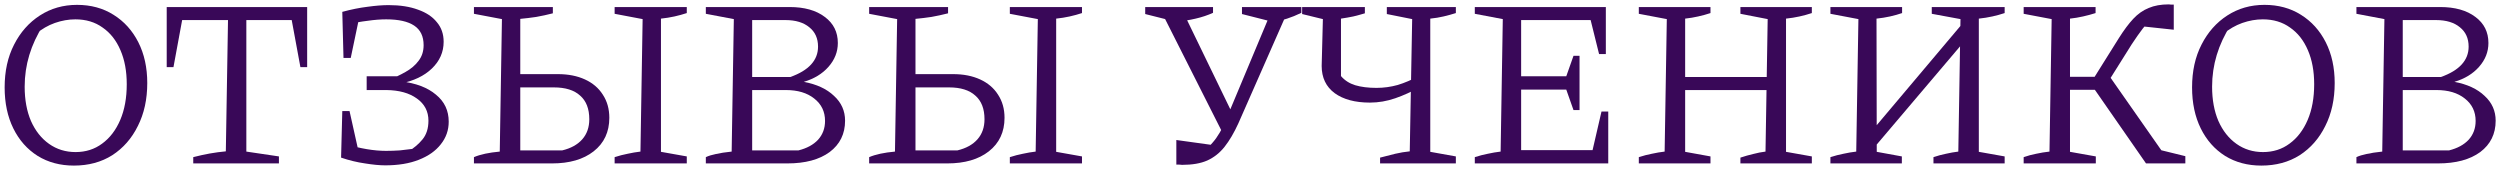 <?xml version="1.0" encoding="UTF-8"?> <svg xmlns="http://www.w3.org/2000/svg" width="459" height="31" viewBox="0 0 459 31" fill="none"><path d="M13.568 30.401C11.057 30.401 8.842 29.811 6.922 28.629C5.002 27.418 3.51 25.734 2.447 23.578C1.384 21.422 0.852 18.911 0.852 16.046C0.852 13.063 1.428 10.449 2.58 8.204C3.732 5.929 5.312 4.142 7.321 2.843C9.329 1.543 11.604 0.893 14.144 0.893C16.684 0.893 18.914 1.499 20.834 2.71C22.784 3.921 24.305 5.605 25.398 7.761C26.491 9.917 27.037 12.413 27.037 15.248C27.037 18.232 26.461 20.861 25.309 23.135C24.187 25.409 22.621 27.196 20.613 28.496C18.604 29.766 16.256 30.401 13.568 30.401ZM13.878 27.92C15.739 27.92 17.363 27.403 18.752 26.369C20.17 25.336 21.277 23.888 22.075 22.027C22.872 20.166 23.271 17.981 23.271 15.47C23.271 13.078 22.887 10.995 22.119 9.223C21.351 7.421 20.258 6.033 18.84 5.058C17.452 4.054 15.783 3.552 13.834 3.552C12.593 3.552 11.338 3.773 10.068 4.216C8.827 4.659 7.675 5.324 6.612 6.21L7.941 4.615C5.667 8.16 4.529 11.925 4.529 15.913C4.529 18.306 4.913 20.403 5.681 22.205C6.479 24.006 7.587 25.409 9.004 26.414C10.422 27.418 12.047 27.92 13.878 27.92Z" fill="#390858"></path><path d="M56.394 1.292V12.324H55.154L53.558 3.685H45.229V27.831L51.21 28.718V30.003H35.481V28.851C36.515 28.585 37.52 28.363 38.494 28.186C39.499 28.009 40.488 27.876 41.463 27.787L41.862 3.685H33.443L31.848 12.324H30.608V1.292H56.394Z" fill="#390858"></path><path d="M70.731 30.357C69.697 30.357 68.457 30.239 67.01 30.003C65.562 29.796 64.1 29.441 62.623 28.939L63.332 26.458C64.809 26.872 66.153 27.182 67.364 27.388C68.605 27.595 69.771 27.699 70.864 27.699C71.721 27.699 72.577 27.669 73.434 27.61C74.32 27.521 75.191 27.418 76.048 27.3L74.985 27.787C75.989 27.196 76.846 26.473 77.554 25.616C78.293 24.73 78.662 23.578 78.662 22.16C78.662 20.447 77.953 19.088 76.535 18.084C75.147 17.08 73.286 16.563 70.953 16.533H67.32V14.008H73.788L71.219 14.717C72.4 14.274 73.478 13.772 74.453 13.21C75.457 12.649 76.255 11.97 76.846 11.172C77.466 10.375 77.776 9.415 77.776 8.292C77.776 6.668 77.2 5.472 76.048 4.704C74.896 3.936 73.183 3.552 70.909 3.552C69.875 3.552 68.737 3.64 67.497 3.818C66.256 3.965 64.942 4.202 63.554 4.526L62.845 2.178C64.469 1.735 66.005 1.425 67.453 1.248C68.93 1.041 70.229 0.938 71.352 0.938C73.449 0.938 75.251 1.218 76.757 1.779C78.263 2.311 79.415 3.079 80.213 4.083C81.04 5.058 81.453 6.254 81.453 7.672C81.453 9.563 80.73 11.202 79.282 12.59C77.865 13.949 75.945 14.864 73.522 15.337L73.611 14.938C76.358 15.263 78.5 16.076 80.036 17.375C81.601 18.645 82.384 20.299 82.384 22.337C82.384 23.903 81.896 25.291 80.922 26.502C79.977 27.713 78.632 28.659 76.89 29.338C75.177 30.017 73.124 30.357 70.731 30.357ZM62.623 28.939L62.845 20.388H64.174L66.079 28.939H62.623ZM63.066 10.641L62.845 2.178H66.168L64.395 10.641H63.066Z" fill="#390858"></path><path d="M87.016 30.003V28.851C88.197 28.348 89.777 28.009 91.756 27.831L92.155 3.507L87.016 2.533V1.292H101.504V2.444C100.47 2.71 99.451 2.931 98.447 3.109C97.472 3.256 96.497 3.374 95.522 3.463V27.61H103.232C104.827 27.226 106.052 26.547 106.909 25.572C107.766 24.597 108.194 23.371 108.194 21.894C108.194 19.974 107.633 18.527 106.51 17.552C105.417 16.548 103.808 16.046 101.681 16.046H93.839V13.609H102.434C104.324 13.609 105.979 13.934 107.396 14.584C108.814 15.234 109.907 16.164 110.675 17.375C111.473 18.586 111.871 20.004 111.871 21.629C111.871 24.228 110.911 26.281 108.991 27.787C107.101 29.264 104.561 30.003 101.371 30.003H87.016ZM112.846 30.003V28.851C113.673 28.585 114.471 28.378 115.239 28.23C116.036 28.053 116.819 27.92 117.587 27.831L117.986 3.507L112.846 2.533V1.292H126.094V2.4C125.385 2.636 124.631 2.843 123.834 3.02C123.036 3.197 122.209 3.33 121.353 3.419V27.876L126.094 28.718V30.003H112.846Z" fill="#390858"></path><path d="M147.579 15.027C149.942 15.47 151.788 16.327 153.118 17.597C154.476 18.837 155.156 20.358 155.156 22.16C155.156 24.582 154.21 26.502 152.32 27.92C150.43 29.308 147.845 30.003 144.567 30.003H129.591V28.851C130.093 28.614 130.713 28.422 131.452 28.274C132.22 28.097 133.18 27.95 134.332 27.831L134.731 3.507L129.591 2.533V1.292H144.965C147.683 1.292 149.839 1.898 151.434 3.109C153.029 4.29 153.827 5.885 153.827 7.894C153.827 9.518 153.251 10.98 152.099 12.28C150.976 13.55 149.47 14.466 147.579 15.027ZM138.098 29.072L136.636 27.61H146.605C148.141 27.226 149.337 26.576 150.193 25.66C151.05 24.715 151.478 23.563 151.478 22.205C151.478 20.491 150.814 19.118 149.484 18.084C148.185 17.05 146.457 16.533 144.301 16.533H137.699V14.141H145.098C148.495 12.93 150.193 11.069 150.193 8.558C150.193 7.052 149.662 5.87 148.598 5.014C147.535 4.128 146.073 3.685 144.212 3.685H136.636L138.098 2.222V29.072Z" fill="#390858"></path><path d="M159.576 30.003V28.851C160.757 28.348 162.337 28.009 164.316 27.831L164.715 3.507L159.576 2.533V1.292H174.064V2.444C173.03 2.71 172.011 2.931 171.007 3.109C170.032 3.256 169.057 3.374 168.082 3.463V27.61H175.792C177.387 27.226 178.612 26.547 179.469 25.572C180.326 24.597 180.754 23.371 180.754 21.894C180.754 19.974 180.193 18.527 179.07 17.552C177.977 16.548 176.368 16.046 174.241 16.046H166.399V13.609H174.994C176.885 13.609 178.539 13.934 179.956 14.584C181.374 15.234 182.467 16.164 183.235 17.375C184.033 18.586 184.431 20.004 184.431 21.629C184.431 24.228 183.471 26.281 181.551 27.787C179.661 29.264 177.121 30.003 173.931 30.003H159.576ZM185.406 30.003V28.851C186.233 28.585 187.031 28.378 187.799 28.23C188.596 28.053 189.379 27.92 190.147 27.831L190.546 3.507L185.406 2.533V1.292H198.654V2.4C197.945 2.636 197.192 2.843 196.394 3.02C195.597 3.197 194.769 3.33 193.913 3.419V27.876L198.654 28.718V30.003H185.406Z" fill="#390858"></path><path d="M215.976 30.224V25.705L223.331 26.724L221.293 27.566C221.795 27.123 222.253 26.65 222.666 26.148C223.109 25.646 223.538 25.04 223.951 24.331C224.365 23.622 224.793 22.721 225.236 21.629L233.566 1.735H236.047V2.931L227.363 22.648C226.565 24.39 225.723 25.823 224.837 26.945C223.951 28.068 222.888 28.91 221.647 29.471C220.436 30.003 218.9 30.268 217.039 30.268C216.892 30.268 216.714 30.253 216.508 30.224C216.33 30.224 216.153 30.224 215.976 30.224ZM224.66 24.774L213.539 2.754V1.735H216.995L226.344 21.008L224.66 24.774ZM215.887 3.995L210.26 2.577V1.292H222.711V2.355C221.736 2.798 220.672 3.153 219.52 3.419C218.398 3.685 217.187 3.877 215.887 3.995ZM233.61 3.995L228.027 2.577V1.292H238.927V2.355C238.011 2.798 237.14 3.153 236.313 3.419C235.515 3.685 234.614 3.877 233.61 3.995Z" fill="#390858"></path><path d="M253.382 30.003V28.939C254.356 28.673 255.287 28.437 256.173 28.23C257.059 28.023 257.945 27.876 258.831 27.787L259.274 3.507L254.622 2.577V1.292H267.294V2.4C266.555 2.636 265.802 2.843 265.034 3.02C264.296 3.197 263.483 3.33 262.597 3.419V27.876L267.294 28.718V30.003H253.382ZM251.521 18.837C248.803 18.837 246.647 18.261 245.052 17.109C243.457 15.928 242.659 14.259 242.659 12.103L242.881 3.507L239.071 2.577V1.292H250.59V2.444C249.911 2.651 249.202 2.843 248.464 3.02C247.755 3.168 247.001 3.301 246.204 3.419V13.964C246.883 14.761 247.755 15.322 248.818 15.647C249.911 15.972 251.211 16.135 252.717 16.135C254.046 16.135 255.346 15.957 256.616 15.603C257.886 15.219 259.2 14.658 260.559 13.919V16.046C259.171 16.843 257.709 17.508 256.173 18.04C254.637 18.572 253.086 18.837 251.521 18.837Z" fill="#390858"></path><path d="M294.035 20.477H295.275V30.003H270.774V28.851C271.601 28.585 272.398 28.378 273.166 28.23C273.964 28.053 274.747 27.92 275.515 27.831L275.913 3.507L270.774 2.533V1.292H294.832V9.932H293.591L292.041 3.685H277.818L279.281 2.222V14.008H287.566L288.895 10.242H290.003V20.211H288.895L287.566 16.445H279.281V29.072L277.818 27.566H292.395L294.035 20.477Z" fill="#390858"></path><path d="M319.539 30.003V28.939C320.337 28.673 321.119 28.452 321.887 28.274C322.655 28.068 323.408 27.92 324.147 27.831L324.546 3.507L319.539 2.533V1.292H332.654V2.4C331.945 2.636 331.192 2.843 330.394 3.02C329.597 3.197 328.769 3.33 327.913 3.419V27.876L332.654 28.718V30.003H319.539ZM300.886 30.003V28.851C301.713 28.585 302.511 28.378 303.279 28.23C304.076 28.053 304.859 27.92 305.627 27.831L306.026 3.507L300.886 2.533V1.292H314.045V2.4C313.336 2.636 312.583 2.843 311.785 3.02C311.017 3.197 310.22 3.33 309.393 3.419V27.876L314.045 28.718V30.003H300.886ZM307.665 16.533V14.141H326.185V16.533H307.665Z" fill="#390858"></path><path d="M342.755 28.673V25.129L361.63 2.754V6.432L342.755 28.673ZM336.065 30.003V28.851C336.892 28.585 337.689 28.378 338.457 28.23C339.255 28.053 340.038 27.92 340.806 27.831L341.204 3.507L336.065 2.533V1.292H349.224V2.4C348.544 2.636 347.806 2.843 347.009 3.02C346.211 3.197 345.384 3.33 344.527 3.419L344.572 27.876L349.18 28.718V30.003H336.065ZM354.984 30.003V28.851C355.781 28.585 356.549 28.378 357.288 28.23C358.056 28.053 358.809 27.92 359.547 27.831L359.946 3.507L354.673 2.533V1.292H368.054V2.4C367.345 2.636 366.592 2.843 365.794 3.02C364.997 3.197 364.17 3.33 363.313 3.419V27.876L368.054 28.718V30.003H354.984Z" fill="#390858"></path><path d="M371.544 30.003V28.851C372.312 28.585 373.08 28.378 373.848 28.23C374.646 28.053 375.458 27.92 376.285 27.831L376.684 3.507L371.544 2.533V1.292H384.748V2.4C384.009 2.636 383.241 2.843 382.444 3.02C381.676 3.197 380.878 3.33 380.051 3.419V27.876L384.792 28.718V30.003H371.544ZM378.412 16.489V14.097H386.077V16.489H378.412ZM394.008 30.003L383.817 15.337L386.786 13.255L397.951 29.205L395.647 27.3L401.23 28.673V30.003H394.008ZM386.387 16.09L383.773 15.381L389.045 6.963C389.961 5.516 390.832 4.349 391.659 3.463C392.516 2.547 393.461 1.883 394.495 1.469C395.529 1.026 396.755 0.805 398.172 0.805C398.35 0.805 398.512 0.819 398.66 0.849C398.808 0.849 398.955 0.849 399.103 0.849V5.457L392.9 4.792L395.16 3.507C394.598 3.891 394.008 4.482 393.387 5.28C392.797 6.048 392.132 6.993 391.394 8.115L386.387 16.09Z" fill="#390858"></path><path d="M415.18 30.401C412.669 30.401 410.454 29.811 408.534 28.629C406.614 27.418 405.122 25.734 404.059 23.578C402.995 21.422 402.464 18.911 402.464 16.046C402.464 13.063 403.04 10.449 404.192 8.204C405.344 5.929 406.924 4.142 408.932 2.843C410.941 1.543 413.215 0.893 415.755 0.893C418.296 0.893 420.526 1.499 422.446 2.71C424.395 3.921 425.916 5.605 427.009 7.761C428.102 9.917 428.649 12.413 428.649 15.248C428.649 18.232 428.073 20.861 426.921 23.135C425.798 25.409 424.233 27.196 422.224 28.496C420.216 29.766 417.867 30.401 415.18 30.401ZM415.49 27.92C417.35 27.92 418.975 27.403 420.363 26.369C421.781 25.336 422.889 23.888 423.686 22.027C424.484 20.166 424.883 17.981 424.883 15.47C424.883 13.078 424.499 10.995 423.731 9.223C422.963 7.421 421.87 6.033 420.452 5.058C419.064 4.054 417.395 3.552 415.445 3.552C414.205 3.552 412.949 3.773 411.679 4.216C410.439 4.659 409.287 5.324 408.223 6.21L409.553 4.615C407.278 8.16 406.141 11.925 406.141 15.913C406.141 18.306 406.525 20.403 407.293 22.205C408.091 24.006 409.198 25.409 410.616 26.414C412.034 27.418 413.658 27.92 415.49 27.92Z" fill="#390858"></path><path d="M450.627 15.027C452.99 15.47 454.836 16.327 456.165 17.597C457.524 18.837 458.203 20.358 458.203 22.16C458.203 24.582 457.258 26.502 455.368 27.92C453.477 29.308 450.893 30.003 447.614 30.003H432.639V28.851C433.141 28.614 433.761 28.422 434.499 28.274C435.267 28.097 436.227 27.95 437.379 27.831L437.778 3.507L432.639 2.533V1.292H448.013C450.73 1.292 452.886 1.898 454.482 3.109C456.077 4.29 456.874 5.885 456.874 7.894C456.874 9.518 456.298 10.98 455.146 12.28C454.024 13.55 452.517 14.466 450.627 15.027ZM441.145 29.072L439.683 27.61H449.652C451.188 27.226 452.384 26.576 453.241 25.66C454.098 24.715 454.526 23.563 454.526 22.205C454.526 20.491 453.861 19.118 452.532 18.084C451.232 17.05 449.504 16.533 447.348 16.533H440.747V14.141H448.146C451.543 12.93 453.241 11.069 453.241 8.558C453.241 7.052 452.709 5.87 451.646 5.014C450.583 4.128 449.12 3.685 447.26 3.685H439.683L441.145 2.222V29.072Z" fill="#390858"></path></svg> 